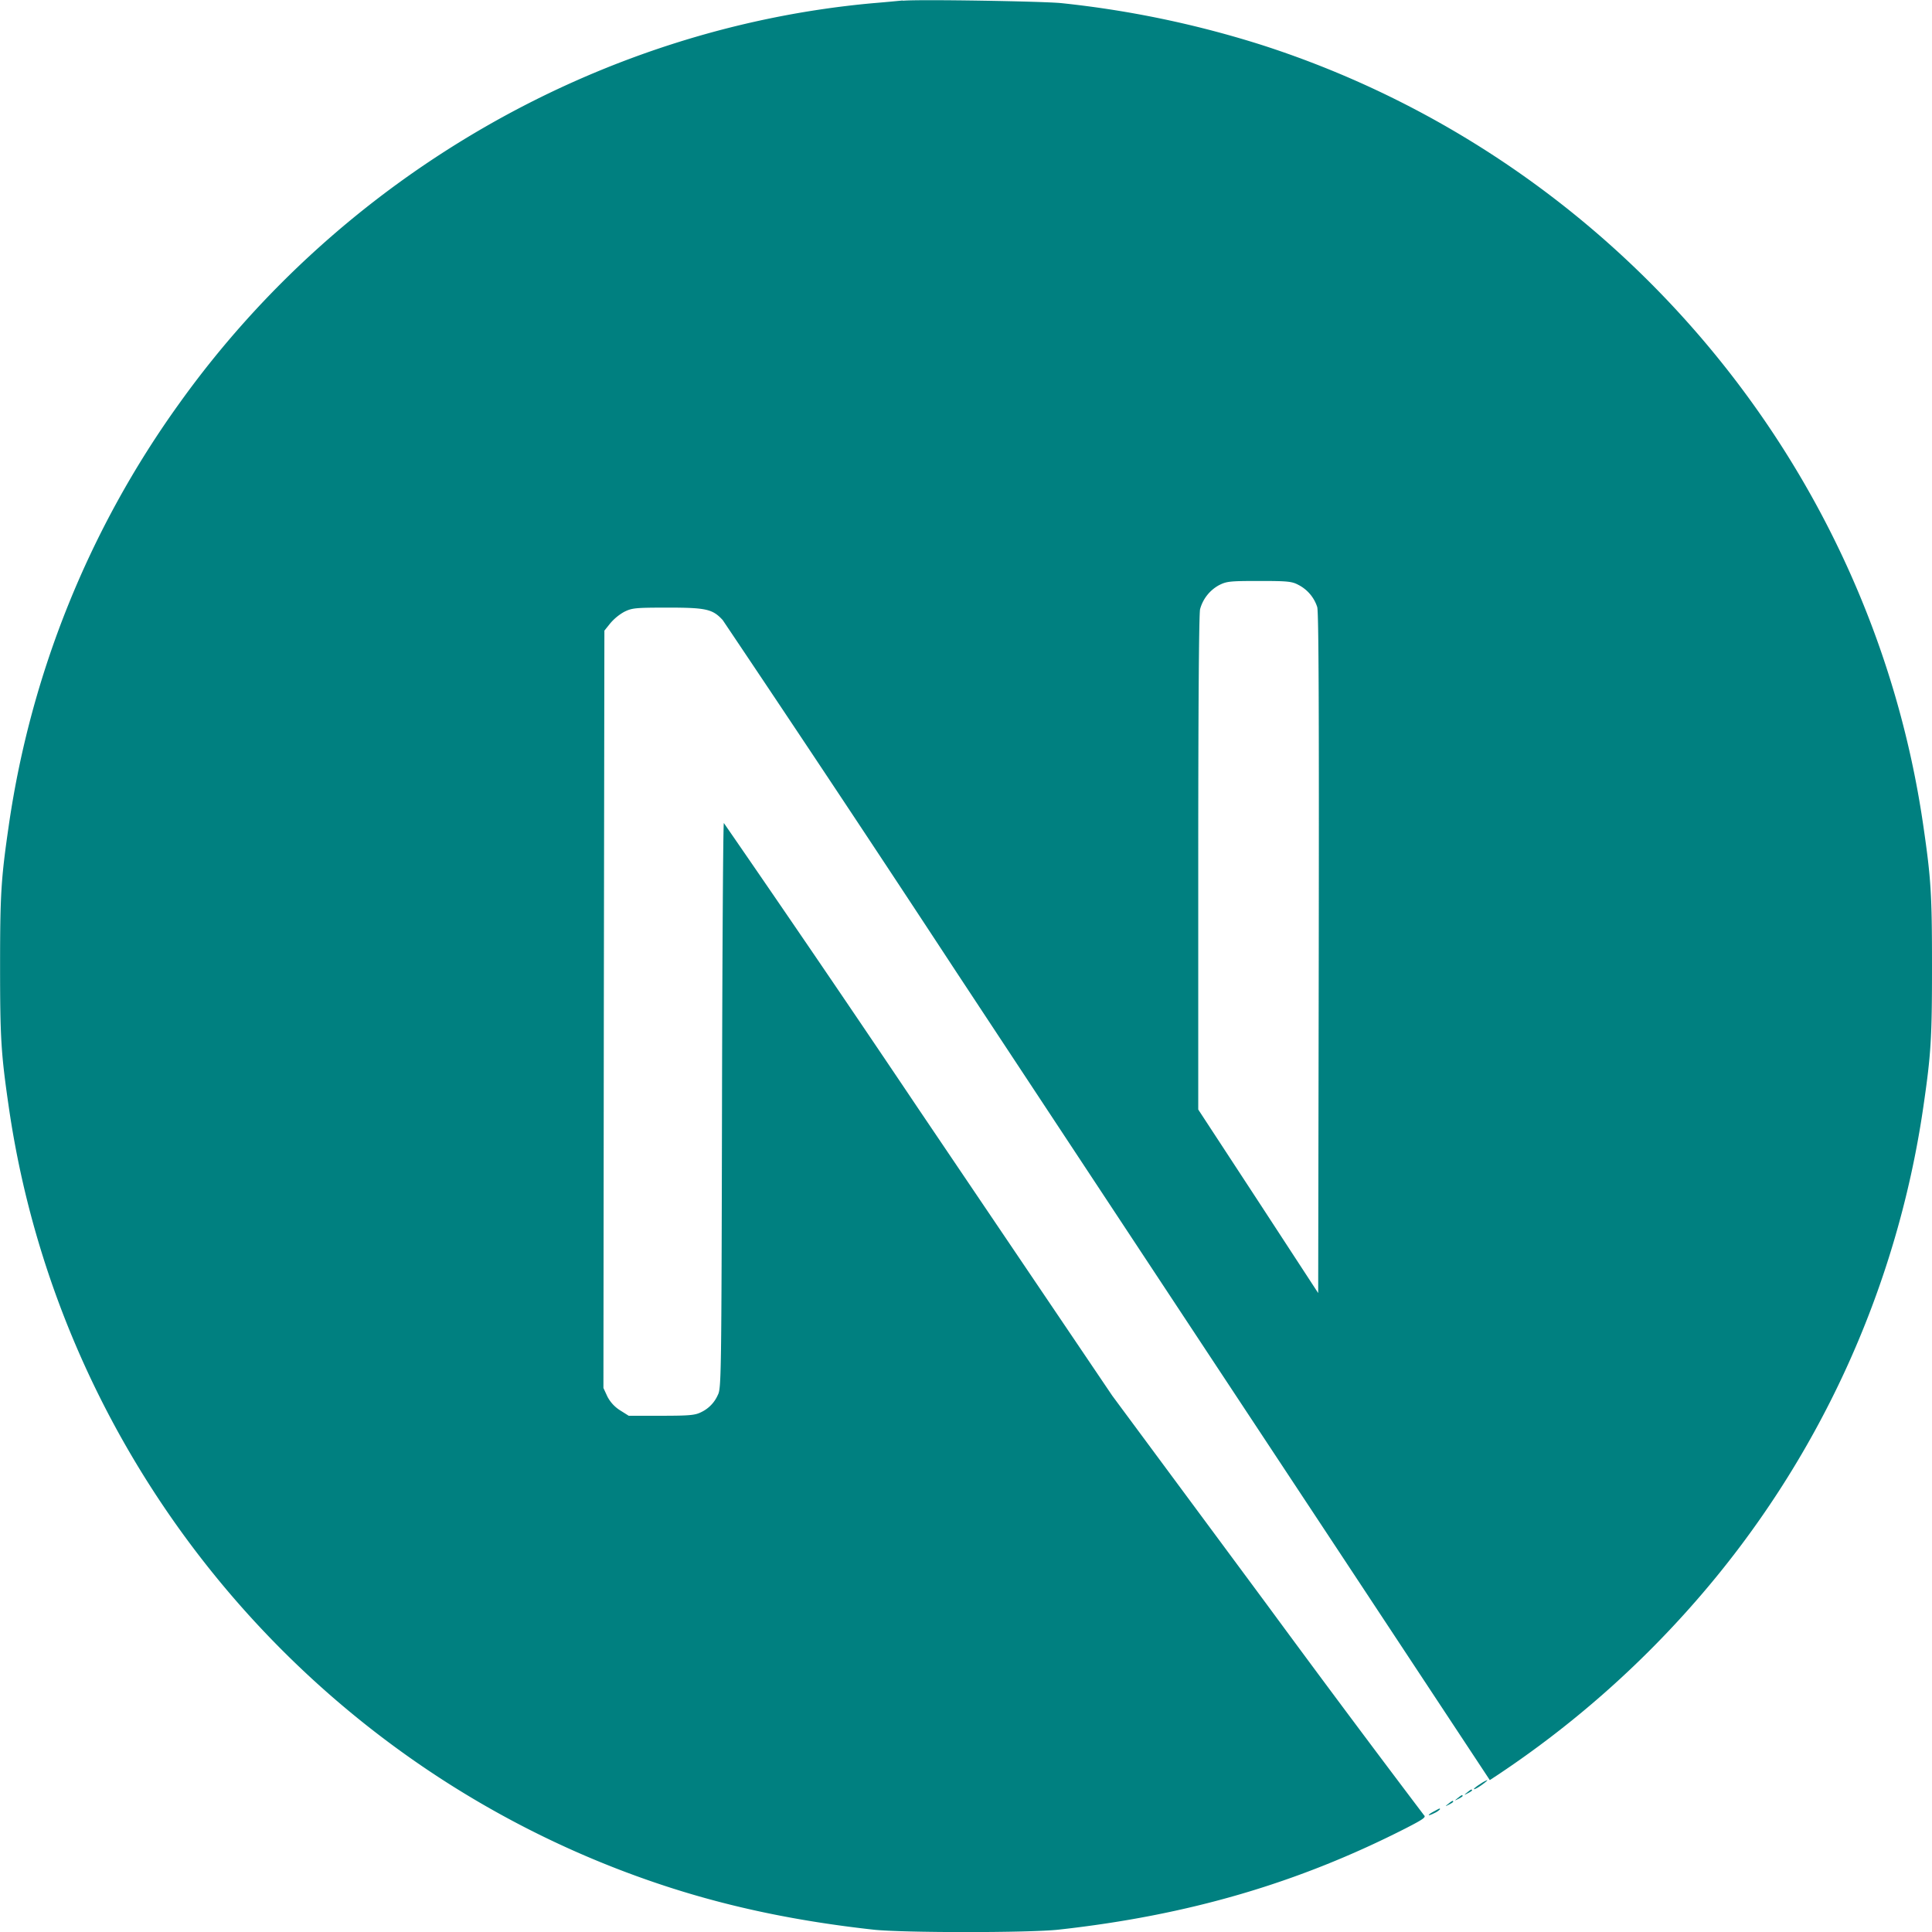 <svg xmlns="http://www.w3.org/2000/svg" fill="#008080" stroke="#008080" stroke-width="0" viewBox="0 0 24 24"><path d="M17.813 22.502c-.089.047-.084.066.005.021a.228.228 0 00.07-.047c0-.016-.002-.014-.075.026zm.178-.094c-.042.033-.042.035.009.009.028-.014.052-.03.052-.035 0-.019-.012-.014-.061.026zm.117-.071c-.042.033-.042.035.009.009.028-.014.052-.03.052-.035 0-.019-.012-.014-.061.026zm.117-.07c-.042.033-.042.035.009.009.028-.014.052-.03.052-.035 0-.019-.012-.014-.061.026zm.162-.105c-.082.052-.108.087-.035.047.052-.03.136-.094.122-.096a.466.466 0 00-.087.049zM11.214.006c-.052.005-.216.021-.364.033-3.408.307-6.601 2.146-8.623 4.973a11.876 11.876 0 00-2.118 5.243c-.096.659-.108.854-.108 1.748s.012 1.088.108 1.748c.652 4.506 3.859 8.292 8.208 9.695.779.251 1.6.422 2.533.525.364.04 1.935.04 2.299 0 1.611-.178 2.977-.577 4.323-1.264.206-.106.246-.134.218-.157a231.73 231.73 0 01-1.954-2.62l-1.919-2.592-2.404-3.558a332.01 332.01 0 00-2.421-3.556c-.009-.002-.019 1.579-.023 3.509-.007 3.38-.009 3.516-.052 3.596a.424.424 0 01-.206.213c-.075.038-.141.045-.495.045H7.81l-.108-.068a.442.442 0 01-.157-.171l-.049-.106.005-4.703.007-4.705.073-.091a.637.637 0 01.174-.143c.096-.047.134-.052.54-.052.479 0 .558.019.683.155a466.83 466.83 0 012.895 4.361c1.558 2.362 3.687 5.587 4.734 7.171l1.9 2.878.096-.063a12.34 12.34 0 002.465-2.163 11.94 11.94 0 002.824-6.134c.096-.659.108-.854.108-1.748s-.012-1.088-.108-1.748c-.652-4.506-3.859-8.292-8.208-9.695a12.552 12.552 0 00-2.498-.523c-.225-.023-1.776-.049-1.97-.03zm4.912 7.258a.471.471 0 01.237.277c.019.061.023 1.365.019 4.304l-.007 4.218-.744-1.14-.746-1.14v-3.066c0-1.982.009-3.096.023-3.15a.484.484 0 01.232-.296c.096-.049.131-.054.5-.054.347 0 .408.005.486.047z"/></svg>